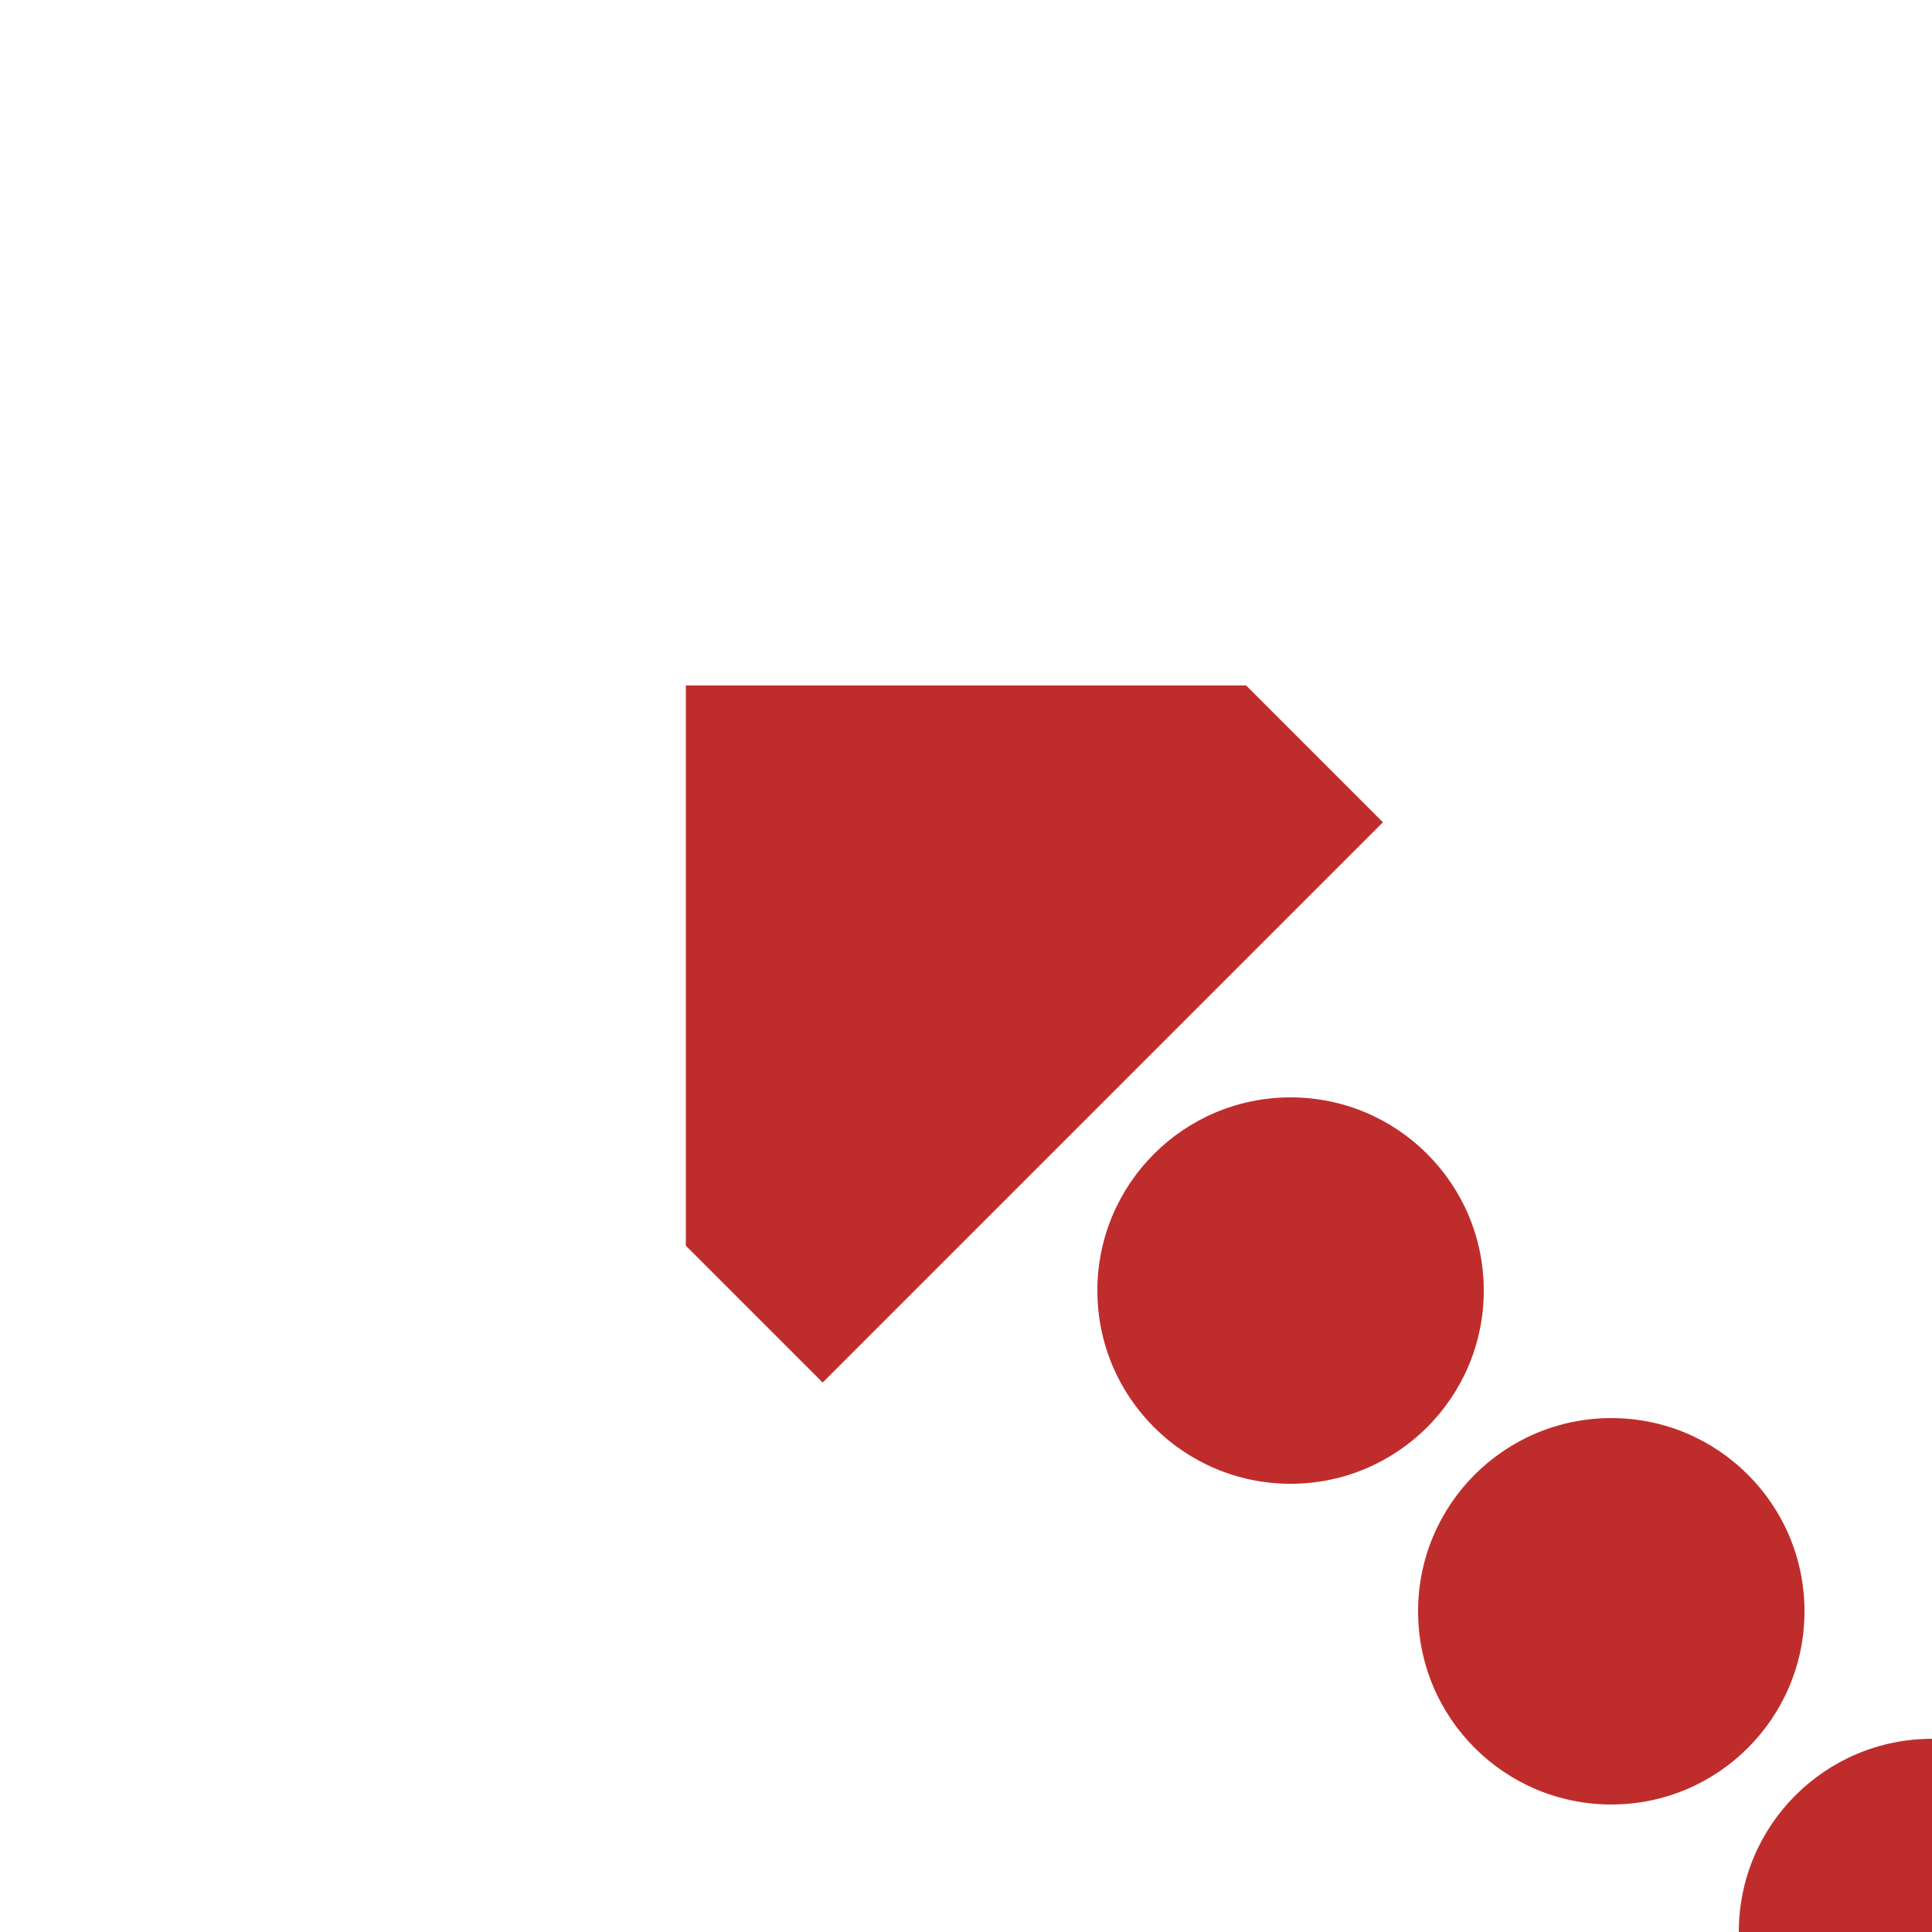 <?xml version="1.0"?>
<svg xmlns="http://www.w3.org/2000/svg" width="500" height="500">
<g style="fill:#BE2D2C">
<circle cx="500" cy="500" r="50"/>
<circle cx="417" cy="417" r="50"/>
<circle cx="334" cy="334" r="50"/>
<path d="M212.9,357.8l-35.4-35.4v-145h145l35.4,35.4"/>
</g>
</svg>

